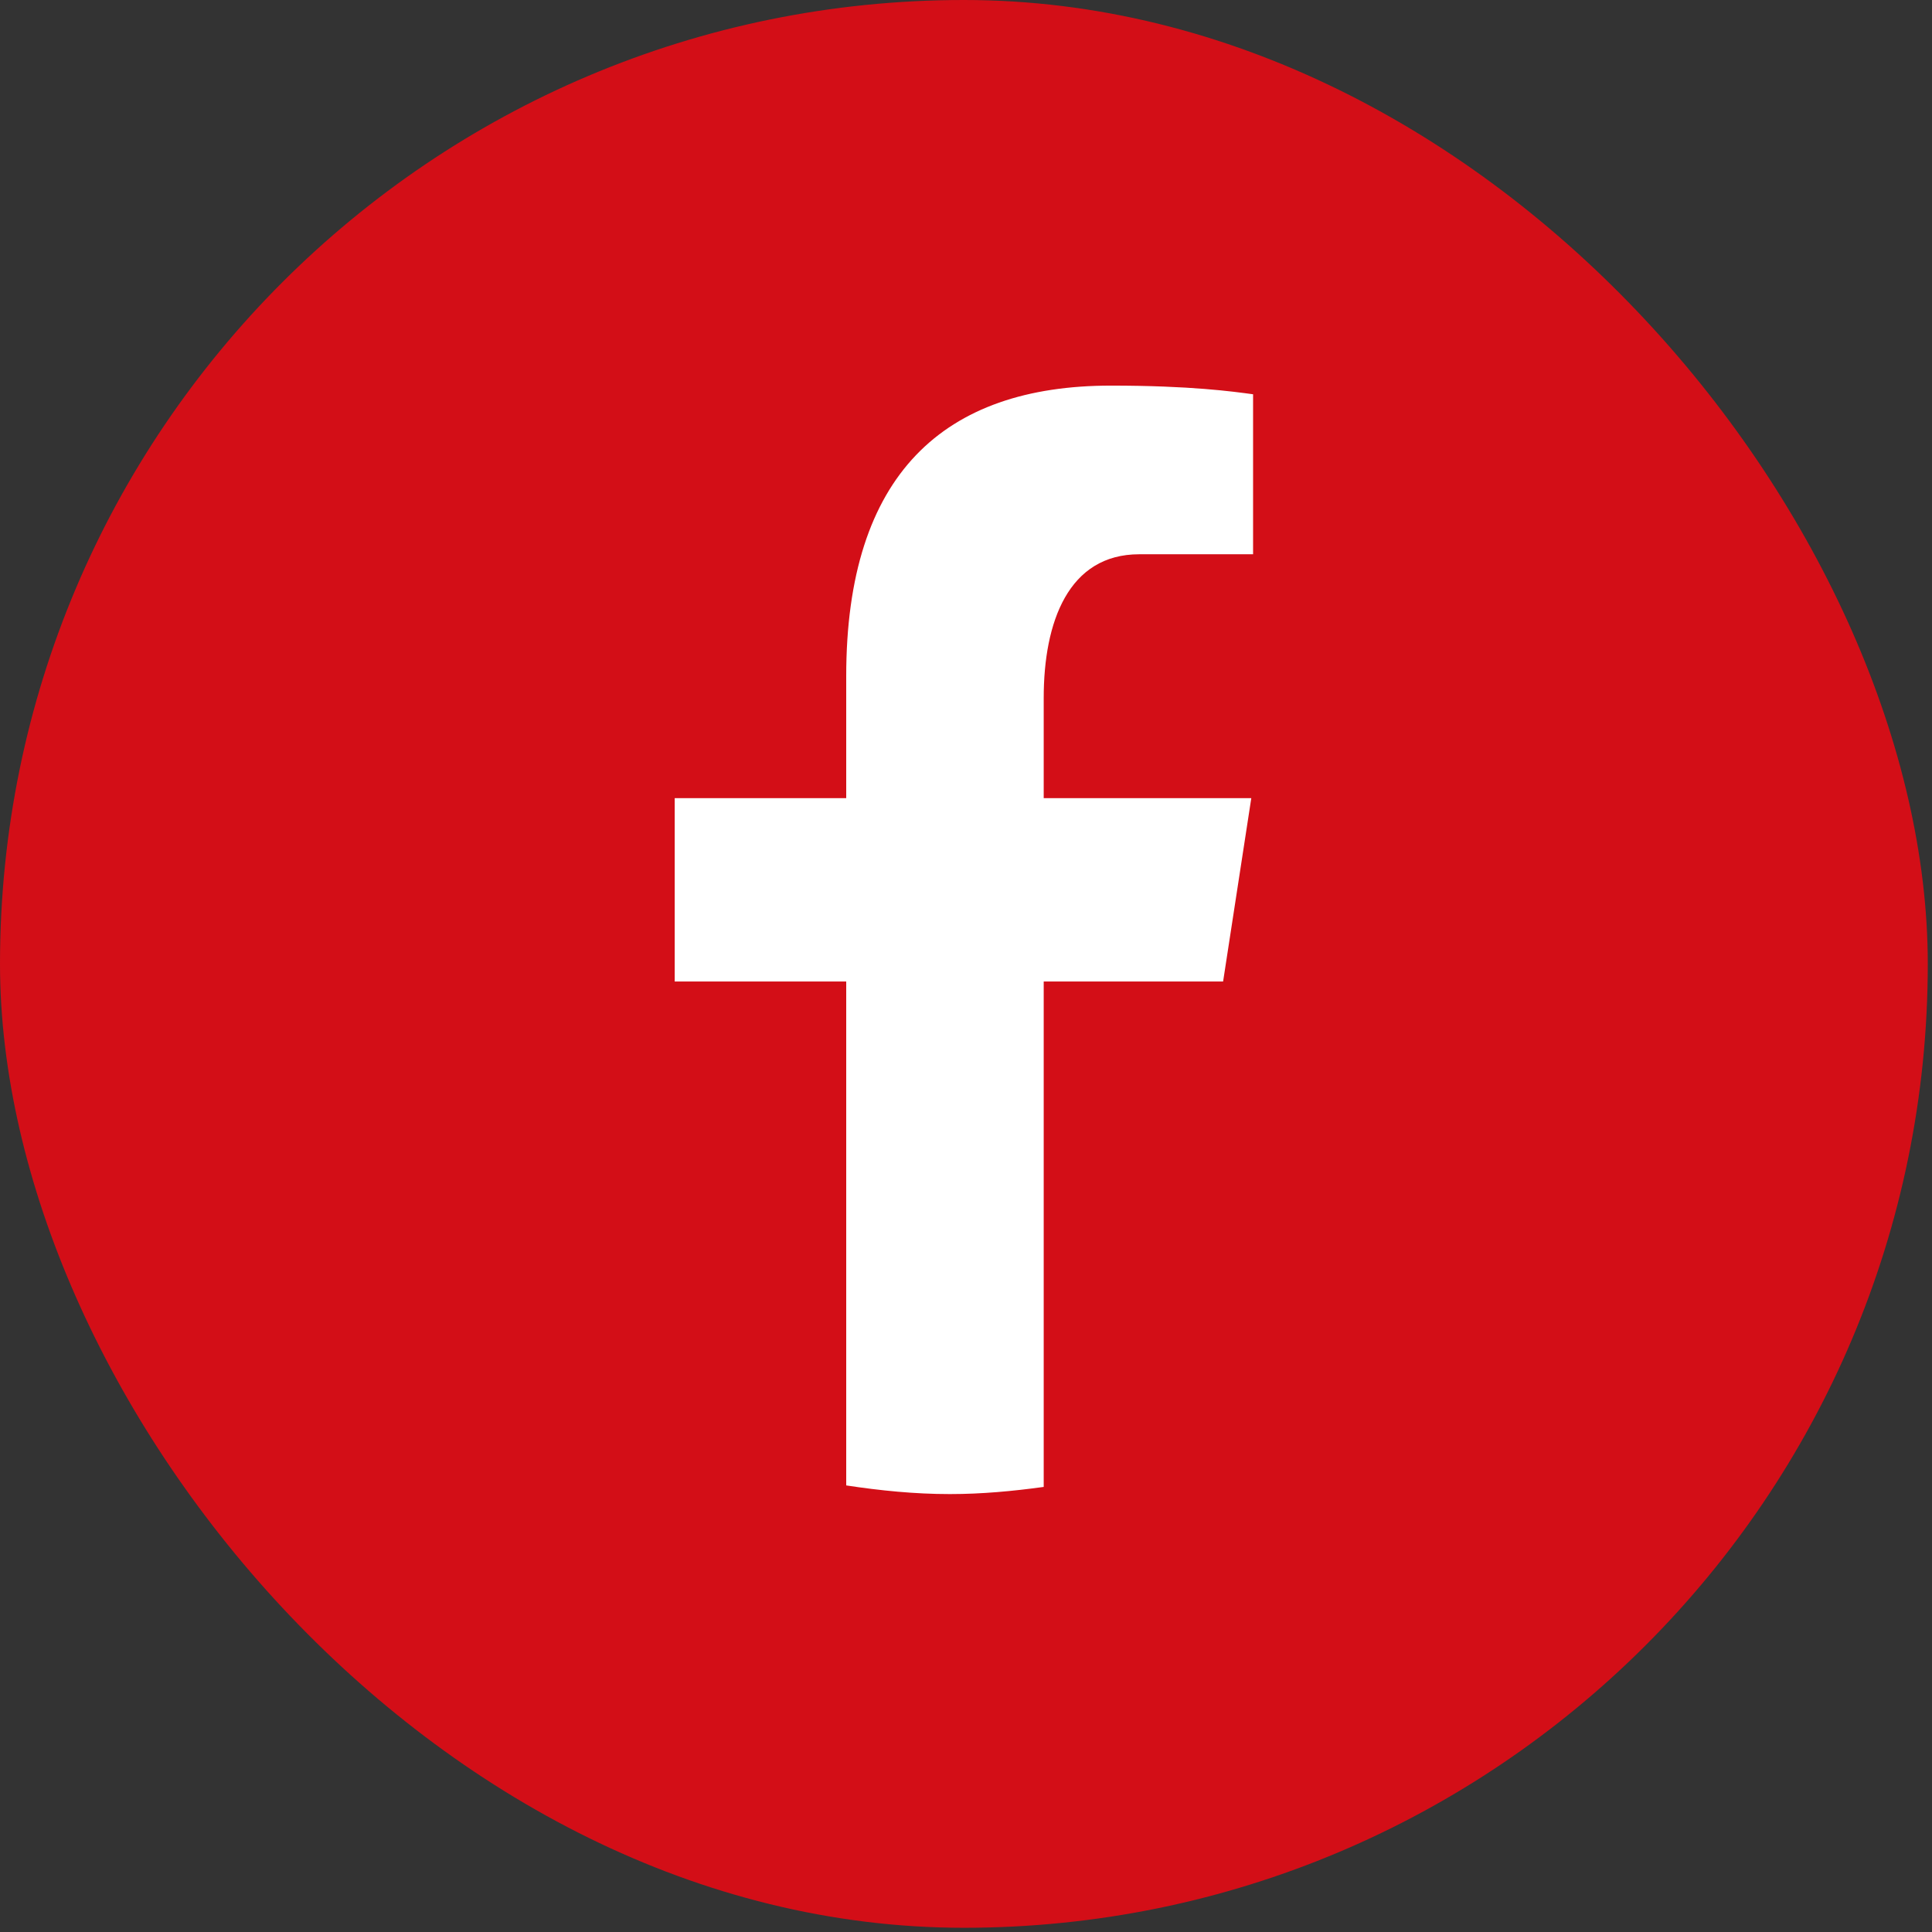 <?xml version="1.0" encoding="UTF-8"?> <svg xmlns="http://www.w3.org/2000/svg" width="27" height="27" viewBox="0 0 27 27" fill="none"><rect x="0" y="0" width="27" height="27" fill="#333333" stroke="none"/><rect width="26.941" height="26.941" rx="13.47" fill="#D30E17"></rect><path d="M14.586 13.717H17.093L17.487 11.154H14.586V9.754C14.586 8.69 14.932 7.746 15.921 7.746H17.512V5.51C17.232 5.472 16.641 5.389 15.525 5.389C13.193 5.389 11.826 6.627 11.826 9.45V11.154H9.429V13.717H11.826V20.759C12.301 20.831 12.781 20.88 13.275 20.88C13.721 20.88 14.157 20.839 14.586 20.78V13.717Z" fill="white"></path></svg> 